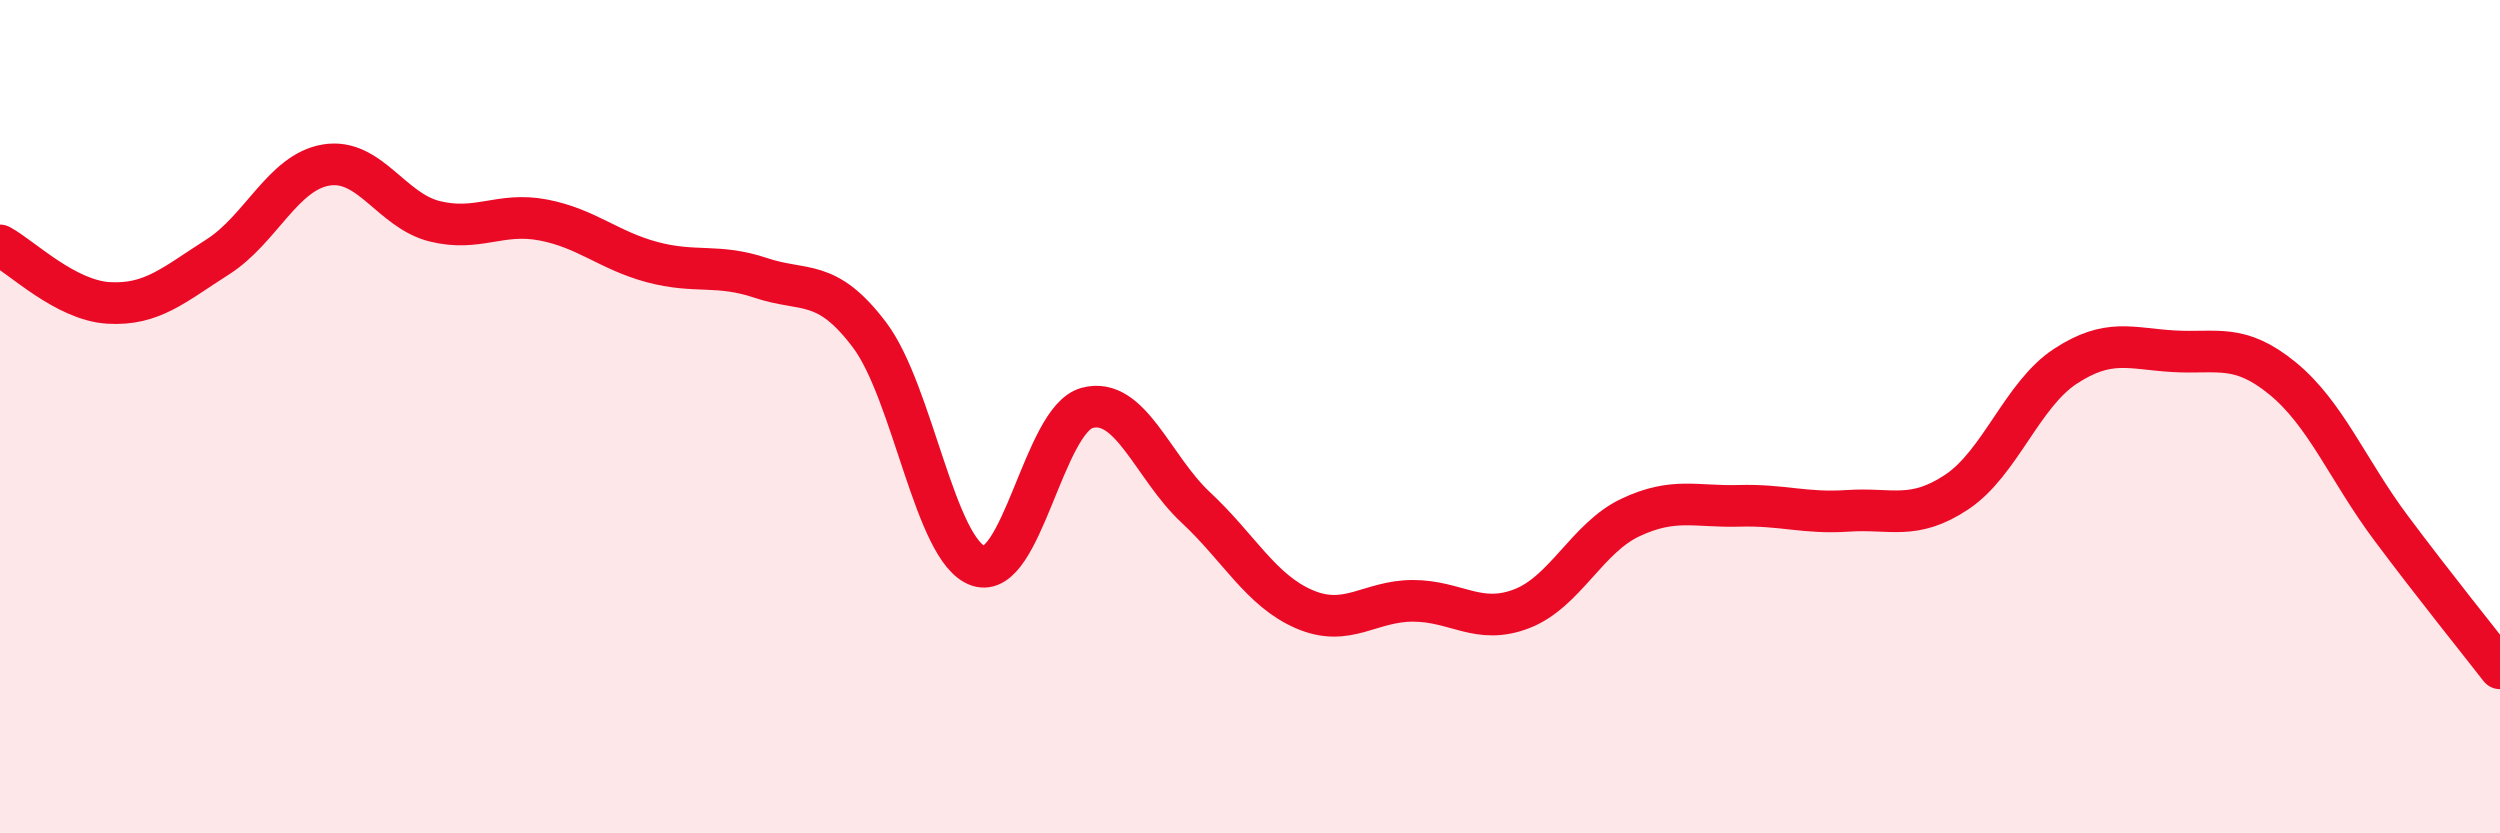 
    <svg width="60" height="20" viewBox="0 0 60 20" xmlns="http://www.w3.org/2000/svg">
      <path
        d="M 0,5.89 C 0.52,6.17 1.57,7.21 2.61,7.27 C 3.65,7.33 4.18,6.83 5.22,6.17 C 6.26,5.51 6.79,4.13 7.83,3.96 C 8.87,3.79 9.39,5.05 10.43,5.31 C 11.47,5.57 12,5.08 13.04,5.28 C 14.08,5.48 14.61,6.01 15.65,6.29 C 16.69,6.57 17.22,6.32 18.26,6.67 C 19.3,7.02 19.83,6.66 20.87,8.04 C 21.91,9.42 22.44,13.23 23.48,13.58 C 24.52,13.93 25.05,10.07 26.09,9.79 C 27.13,9.51 27.66,11.21 28.7,12.18 C 29.74,13.15 30.26,14.17 31.3,14.62 C 32.34,15.07 32.87,14.42 33.91,14.42 C 34.95,14.42 35.48,15.01 36.52,14.61 C 37.56,14.21 38.09,12.91 39.13,12.42 C 40.17,11.93 40.7,12.17 41.74,12.14 C 42.78,12.11 43.31,12.33 44.35,12.26 C 45.39,12.19 45.92,12.5 46.96,11.81 C 48,11.12 48.53,9.47 49.57,8.79 C 50.61,8.11 51.13,8.37 52.17,8.43 C 53.21,8.49 53.74,8.23 54.78,9.08 C 55.82,9.93 56.35,11.29 57.39,12.68 C 58.43,14.07 59.48,15.37 60,16.04L60 20L0 20Z"
        fill="#EB0A25"
        opacity="0.1"
        stroke-linecap="round"
        stroke-linejoin="round"
      />
      <path
        d="M 0,5.89 C 0.52,6.17 1.57,7.21 2.61,7.27 C 3.65,7.33 4.18,6.83 5.22,6.17 C 6.26,5.51 6.79,4.13 7.83,3.96 C 8.87,3.79 9.39,5.05 10.43,5.31 C 11.47,5.57 12,5.08 13.04,5.28 C 14.08,5.48 14.61,6.01 15.65,6.29 C 16.69,6.57 17.22,6.32 18.26,6.67 C 19.3,7.02 19.83,6.66 20.87,8.04 C 21.91,9.42 22.44,13.23 23.48,13.58 C 24.52,13.93 25.05,10.07 26.09,9.79 C 27.13,9.51 27.66,11.21 28.7,12.18 C 29.74,13.15 30.26,14.17 31.3,14.62 C 32.34,15.07 32.87,14.42 33.91,14.42 C 34.95,14.42 35.48,15.01 36.52,14.61 C 37.56,14.21 38.09,12.91 39.13,12.42 C 40.17,11.93 40.7,12.17 41.74,12.14 C 42.78,12.11 43.31,12.33 44.35,12.26 C 45.39,12.19 45.92,12.5 46.96,11.81 C 48,11.12 48.53,9.47 49.57,8.79 C 50.61,8.11 51.13,8.37 52.17,8.43 C 53.21,8.49 53.74,8.23 54.78,9.08 C 55.82,9.93 56.35,11.29 57.39,12.68 C 58.43,14.07 59.48,15.37 60,16.04"
        stroke="#EB0A25"
        stroke-width="1"
        fill="none"
        stroke-linecap="round"
        stroke-linejoin="round"
      />
    </svg>
  